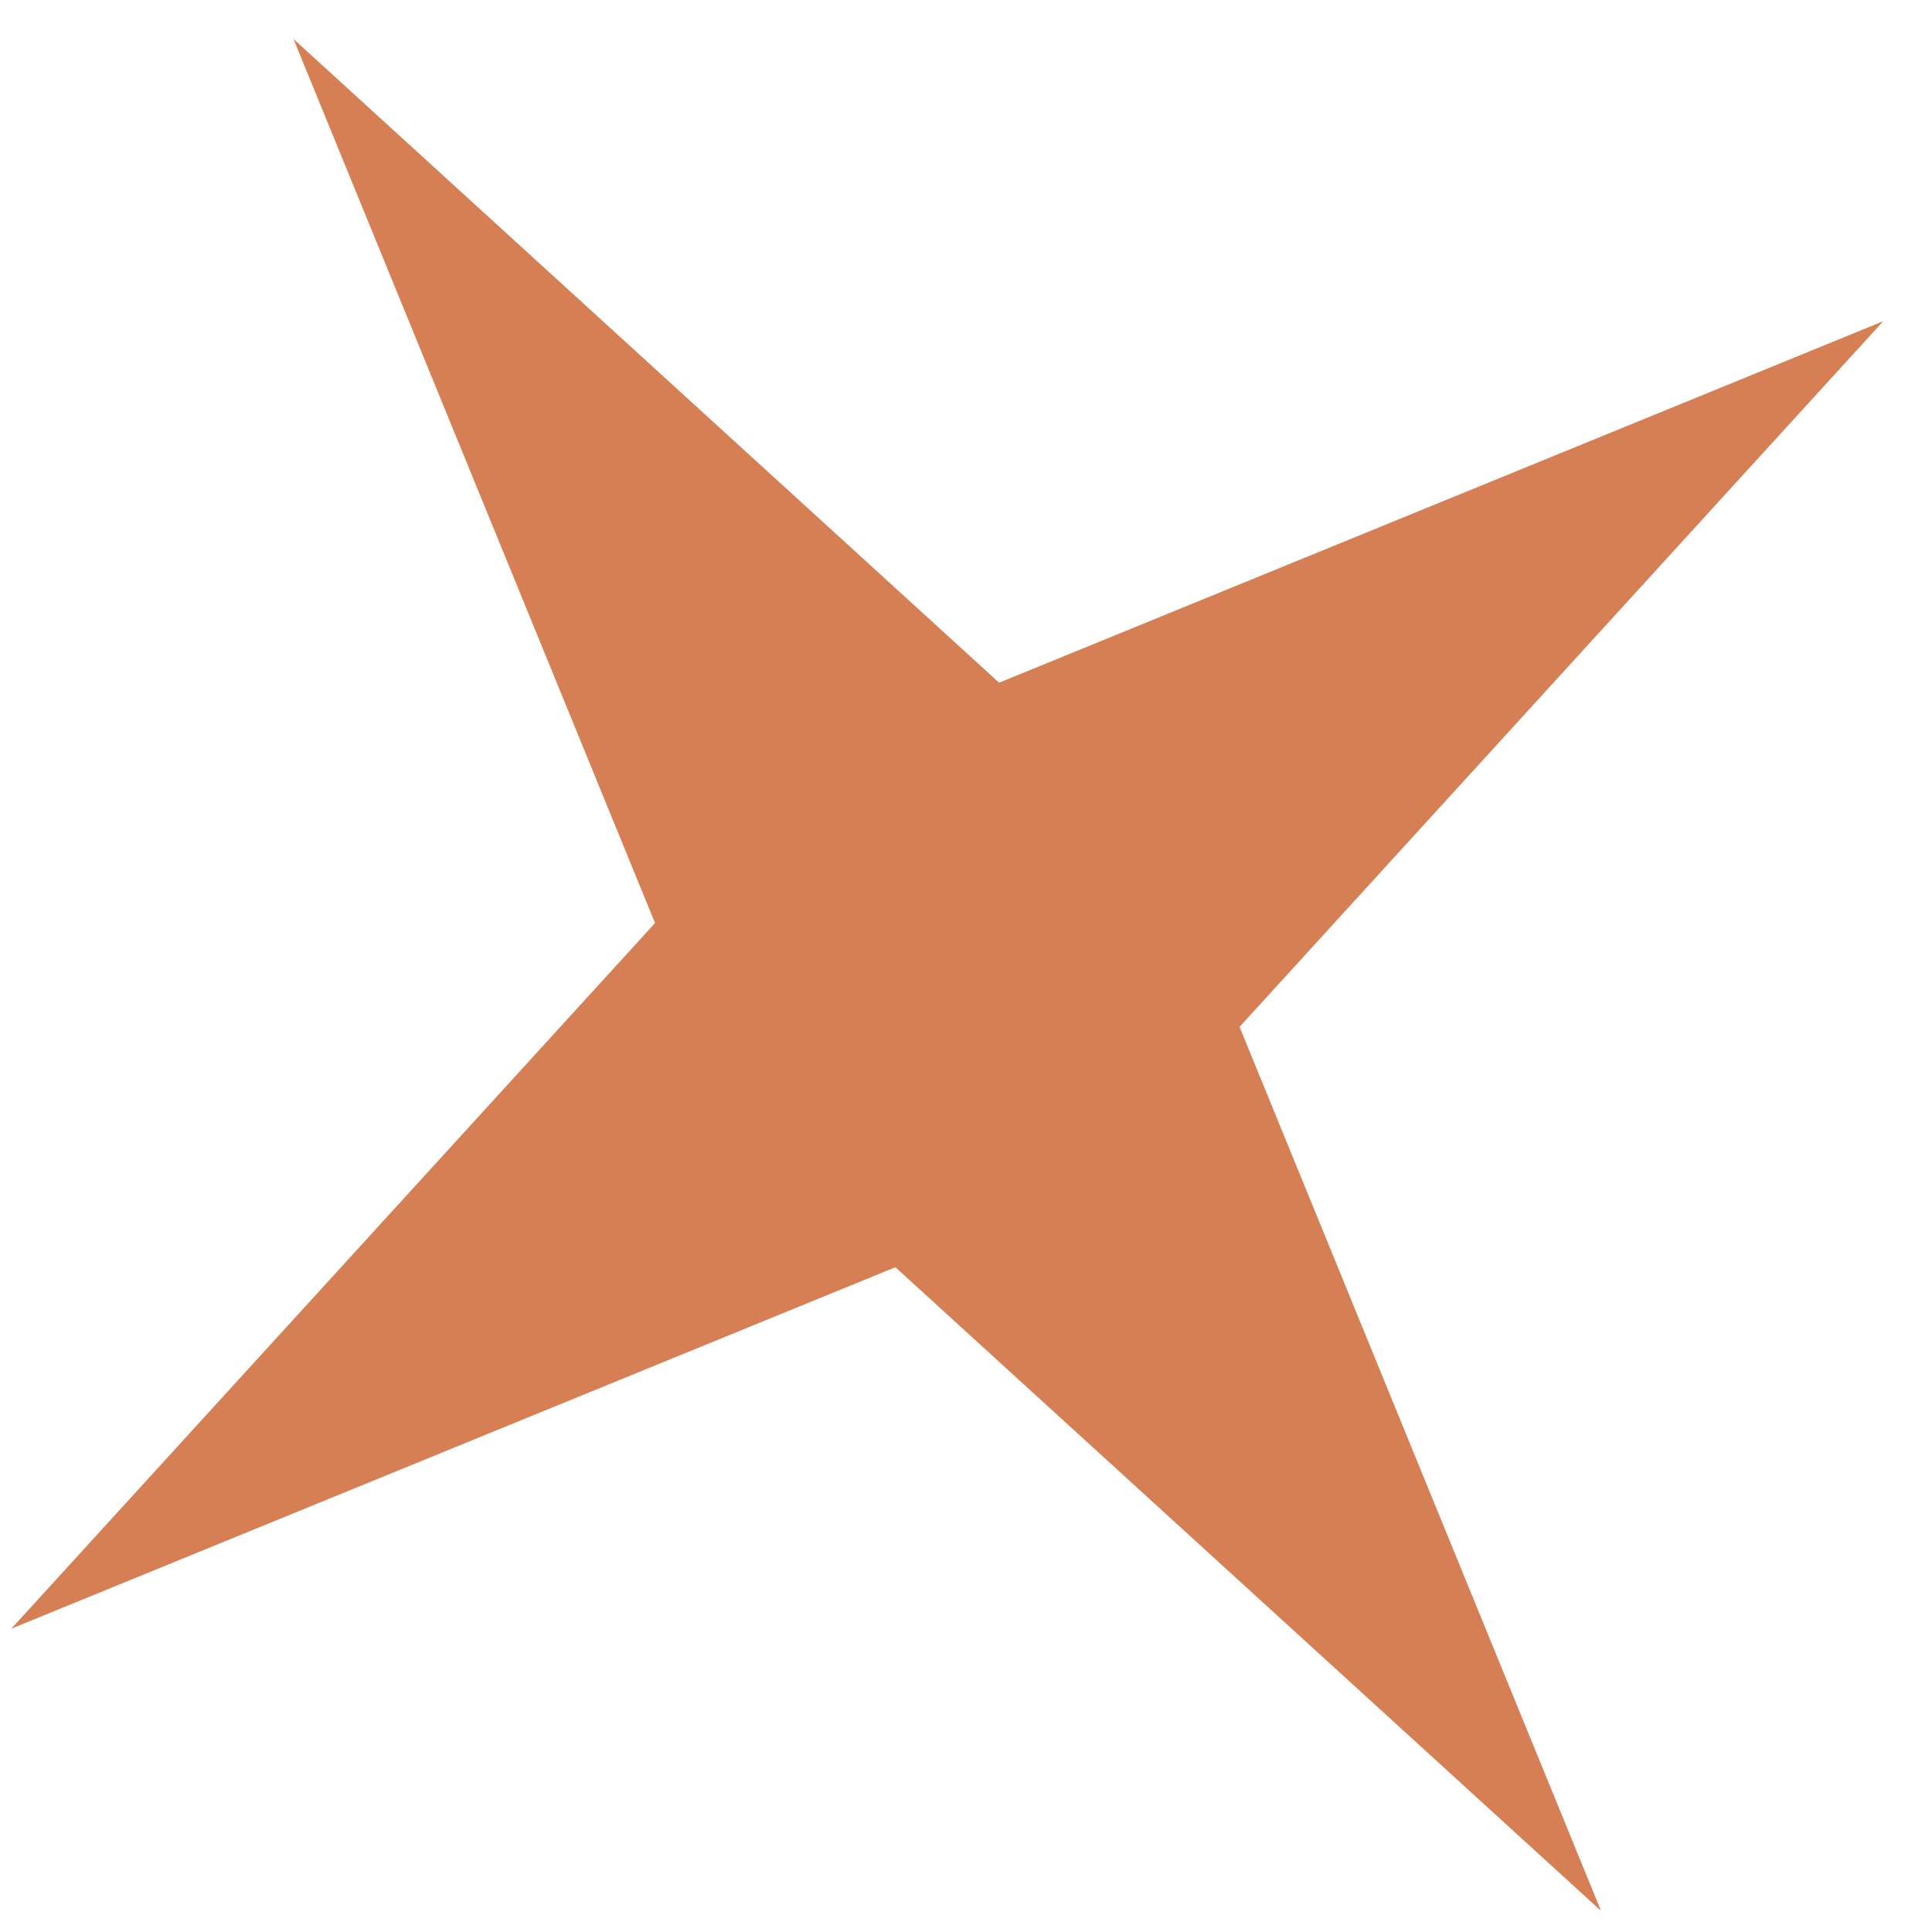 <?xml version="1.0" encoding="UTF-8"?> <svg xmlns="http://www.w3.org/2000/svg" width="22" height="22" viewBox="0 0 22 22" fill="none"><path d="M21.444 3.658L14.115 11.693L18.231 21.759L10.196 14.43L0.129 18.546L7.459 10.511L3.342 0.444L11.377 7.774L21.444 3.658Z" fill="#D67F54"></path></svg> 